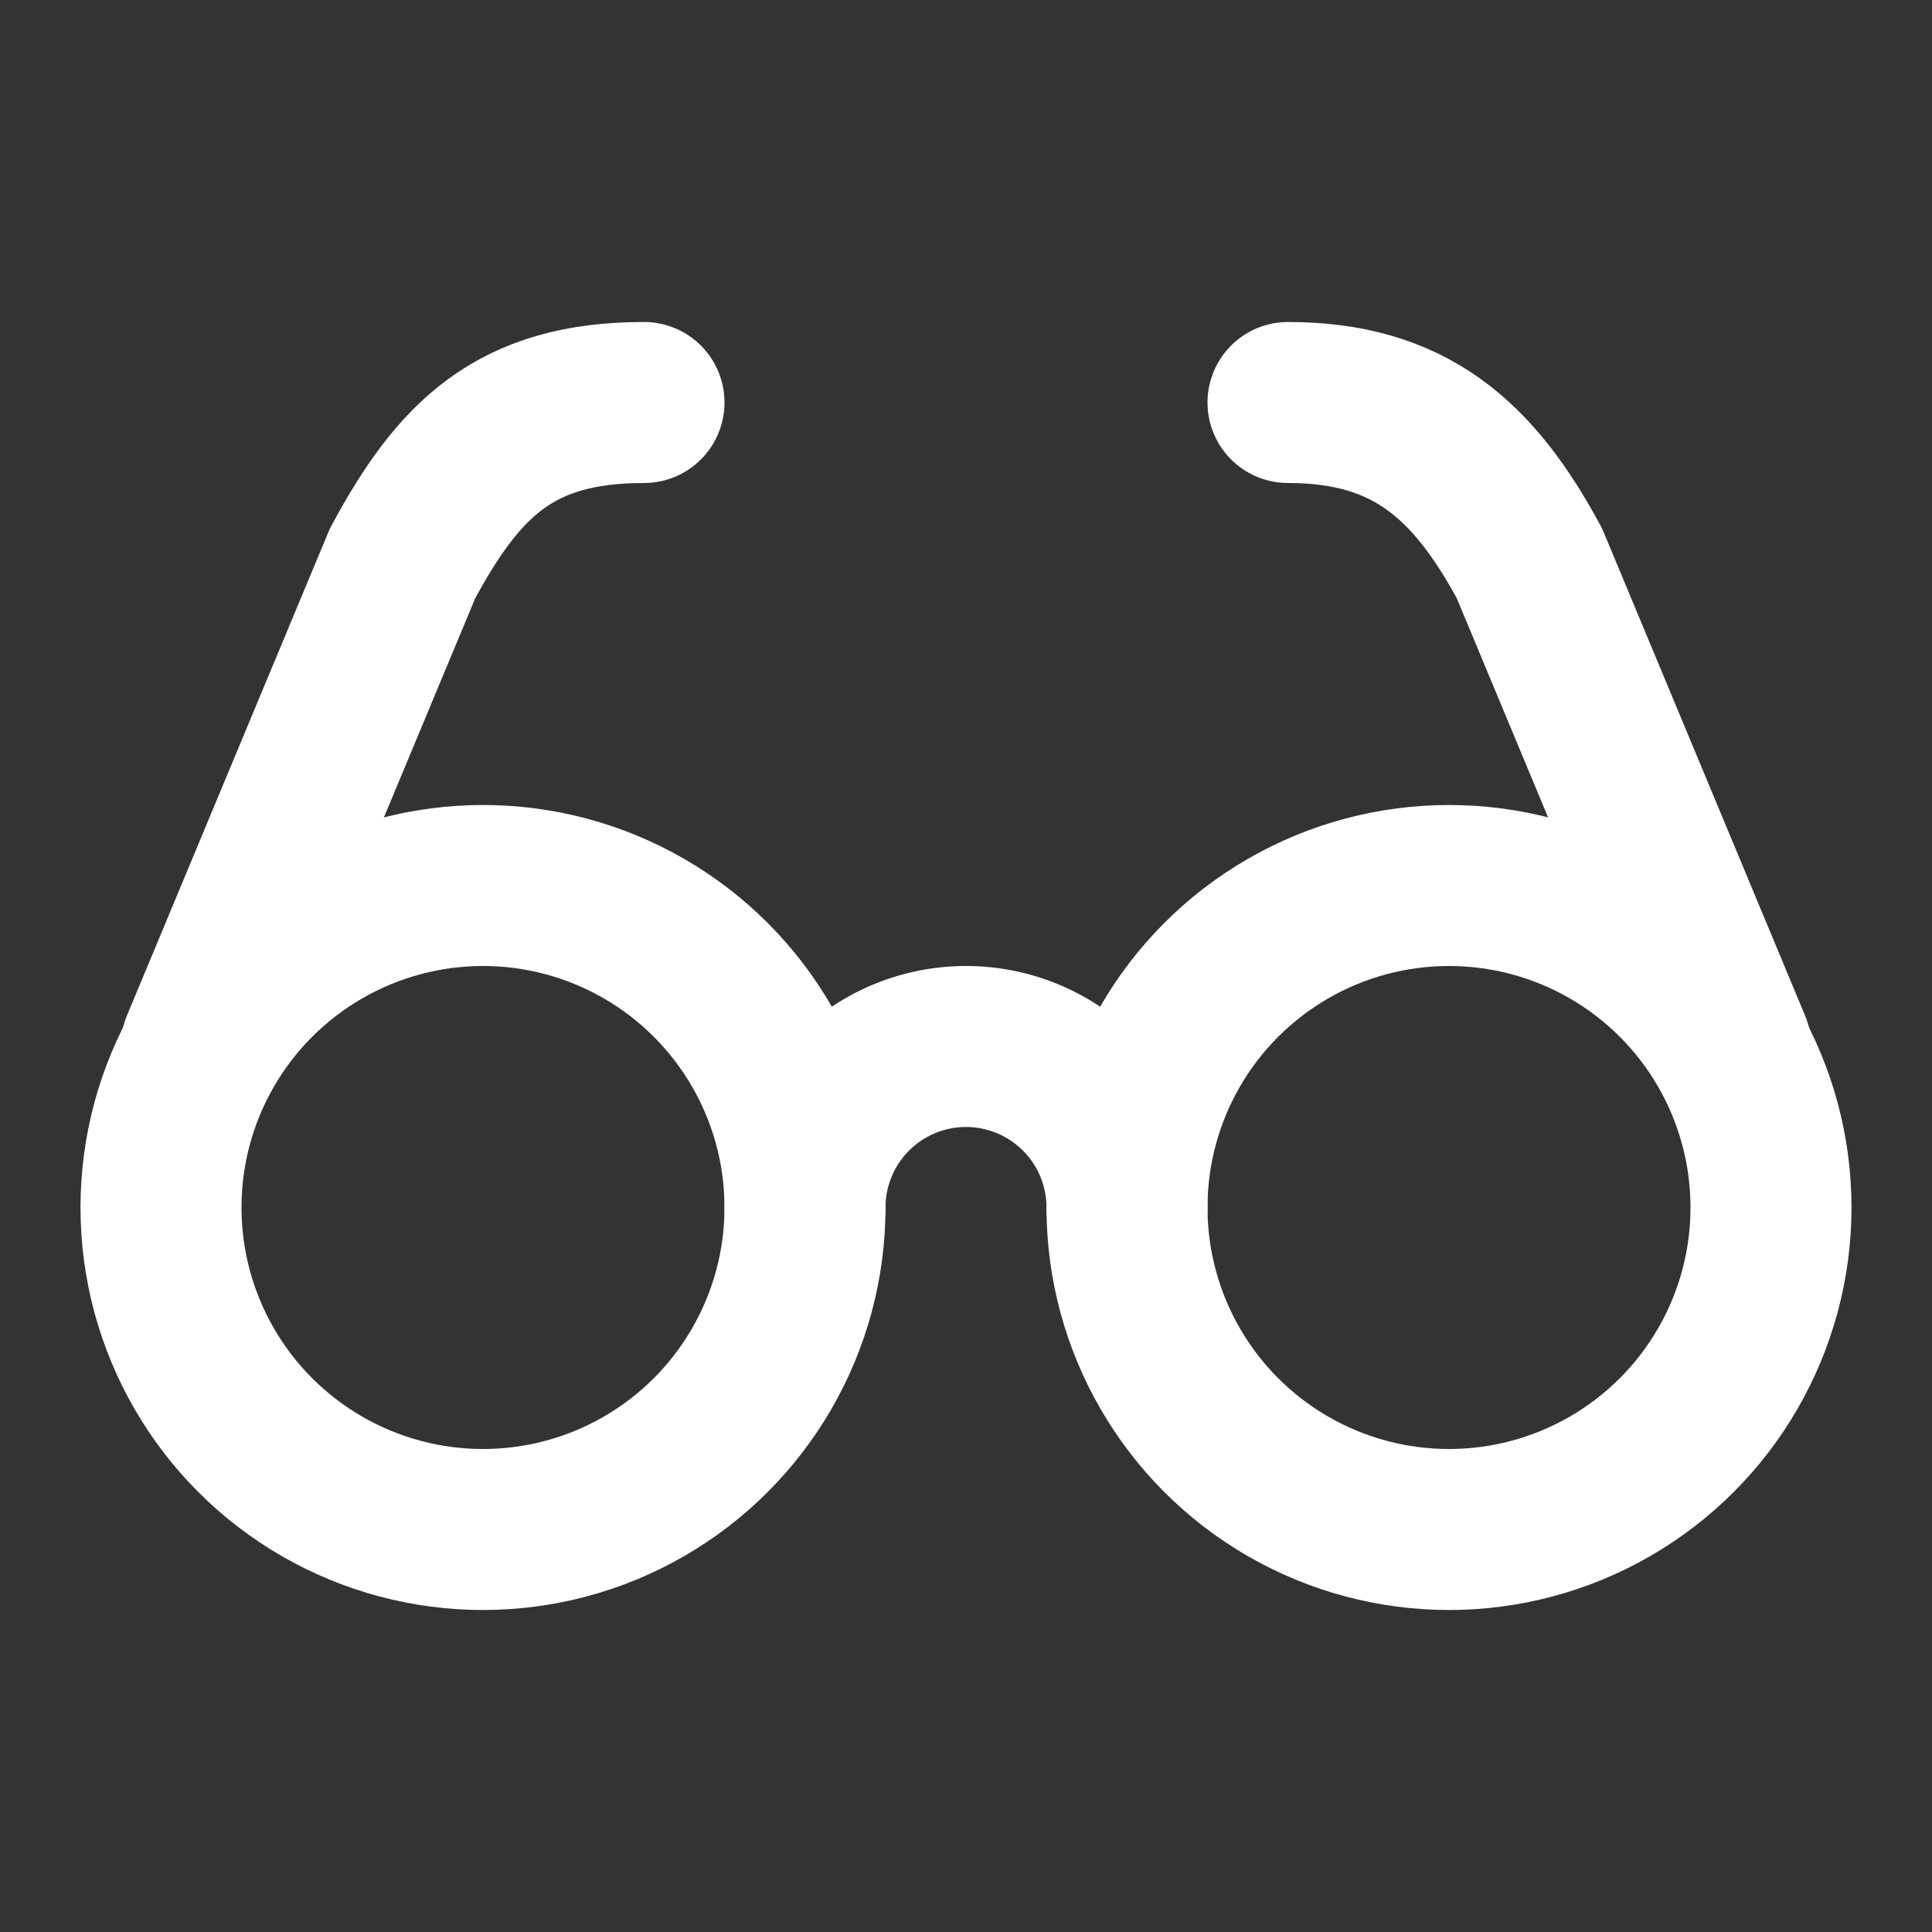 <!DOCTYPE svg PUBLIC "-//W3C//DTD SVG 1.1//EN" "http://www.w3.org/Graphics/SVG/1.1/DTD/svg11.dtd">
<!-- Uploaded to: SVG Repo, www.svgrepo.com, Transformed by: SVG Repo Mixer Tools -->
<svg xmlns="http://www.w3.org/2000/svg" width="64px" height="64px" viewBox="0 0 24 24" fill="none" stroke="#ffffff" stroke-width="2" stroke-linecap="round" stroke-linejoin="round">
<rect x="0" y="0" width="24" height="24" fill="#333333" stroke="none"/>
<g id="SVGRepo_bgCarrier" stroke-width="0"/>
<g id="SVGRepo_tracerCarrier" stroke-linecap="round" stroke-linejoin="round"/>
<g id="SVGRepo_iconCarrier"> <circle cx="6" cy="15" r="4"/> <circle cx="18" cy="15" r="4"/> <path d="M14 15a2 2 0 00-2-2 2 2 0 00-2 2"/> <path d="M2.5 13L5 7c.7-1.3 1.4-2 3-2"/> <path d="M21.5 13L19 7c-.7-1.3-1.5-2-3-2"/> </g>
</svg>